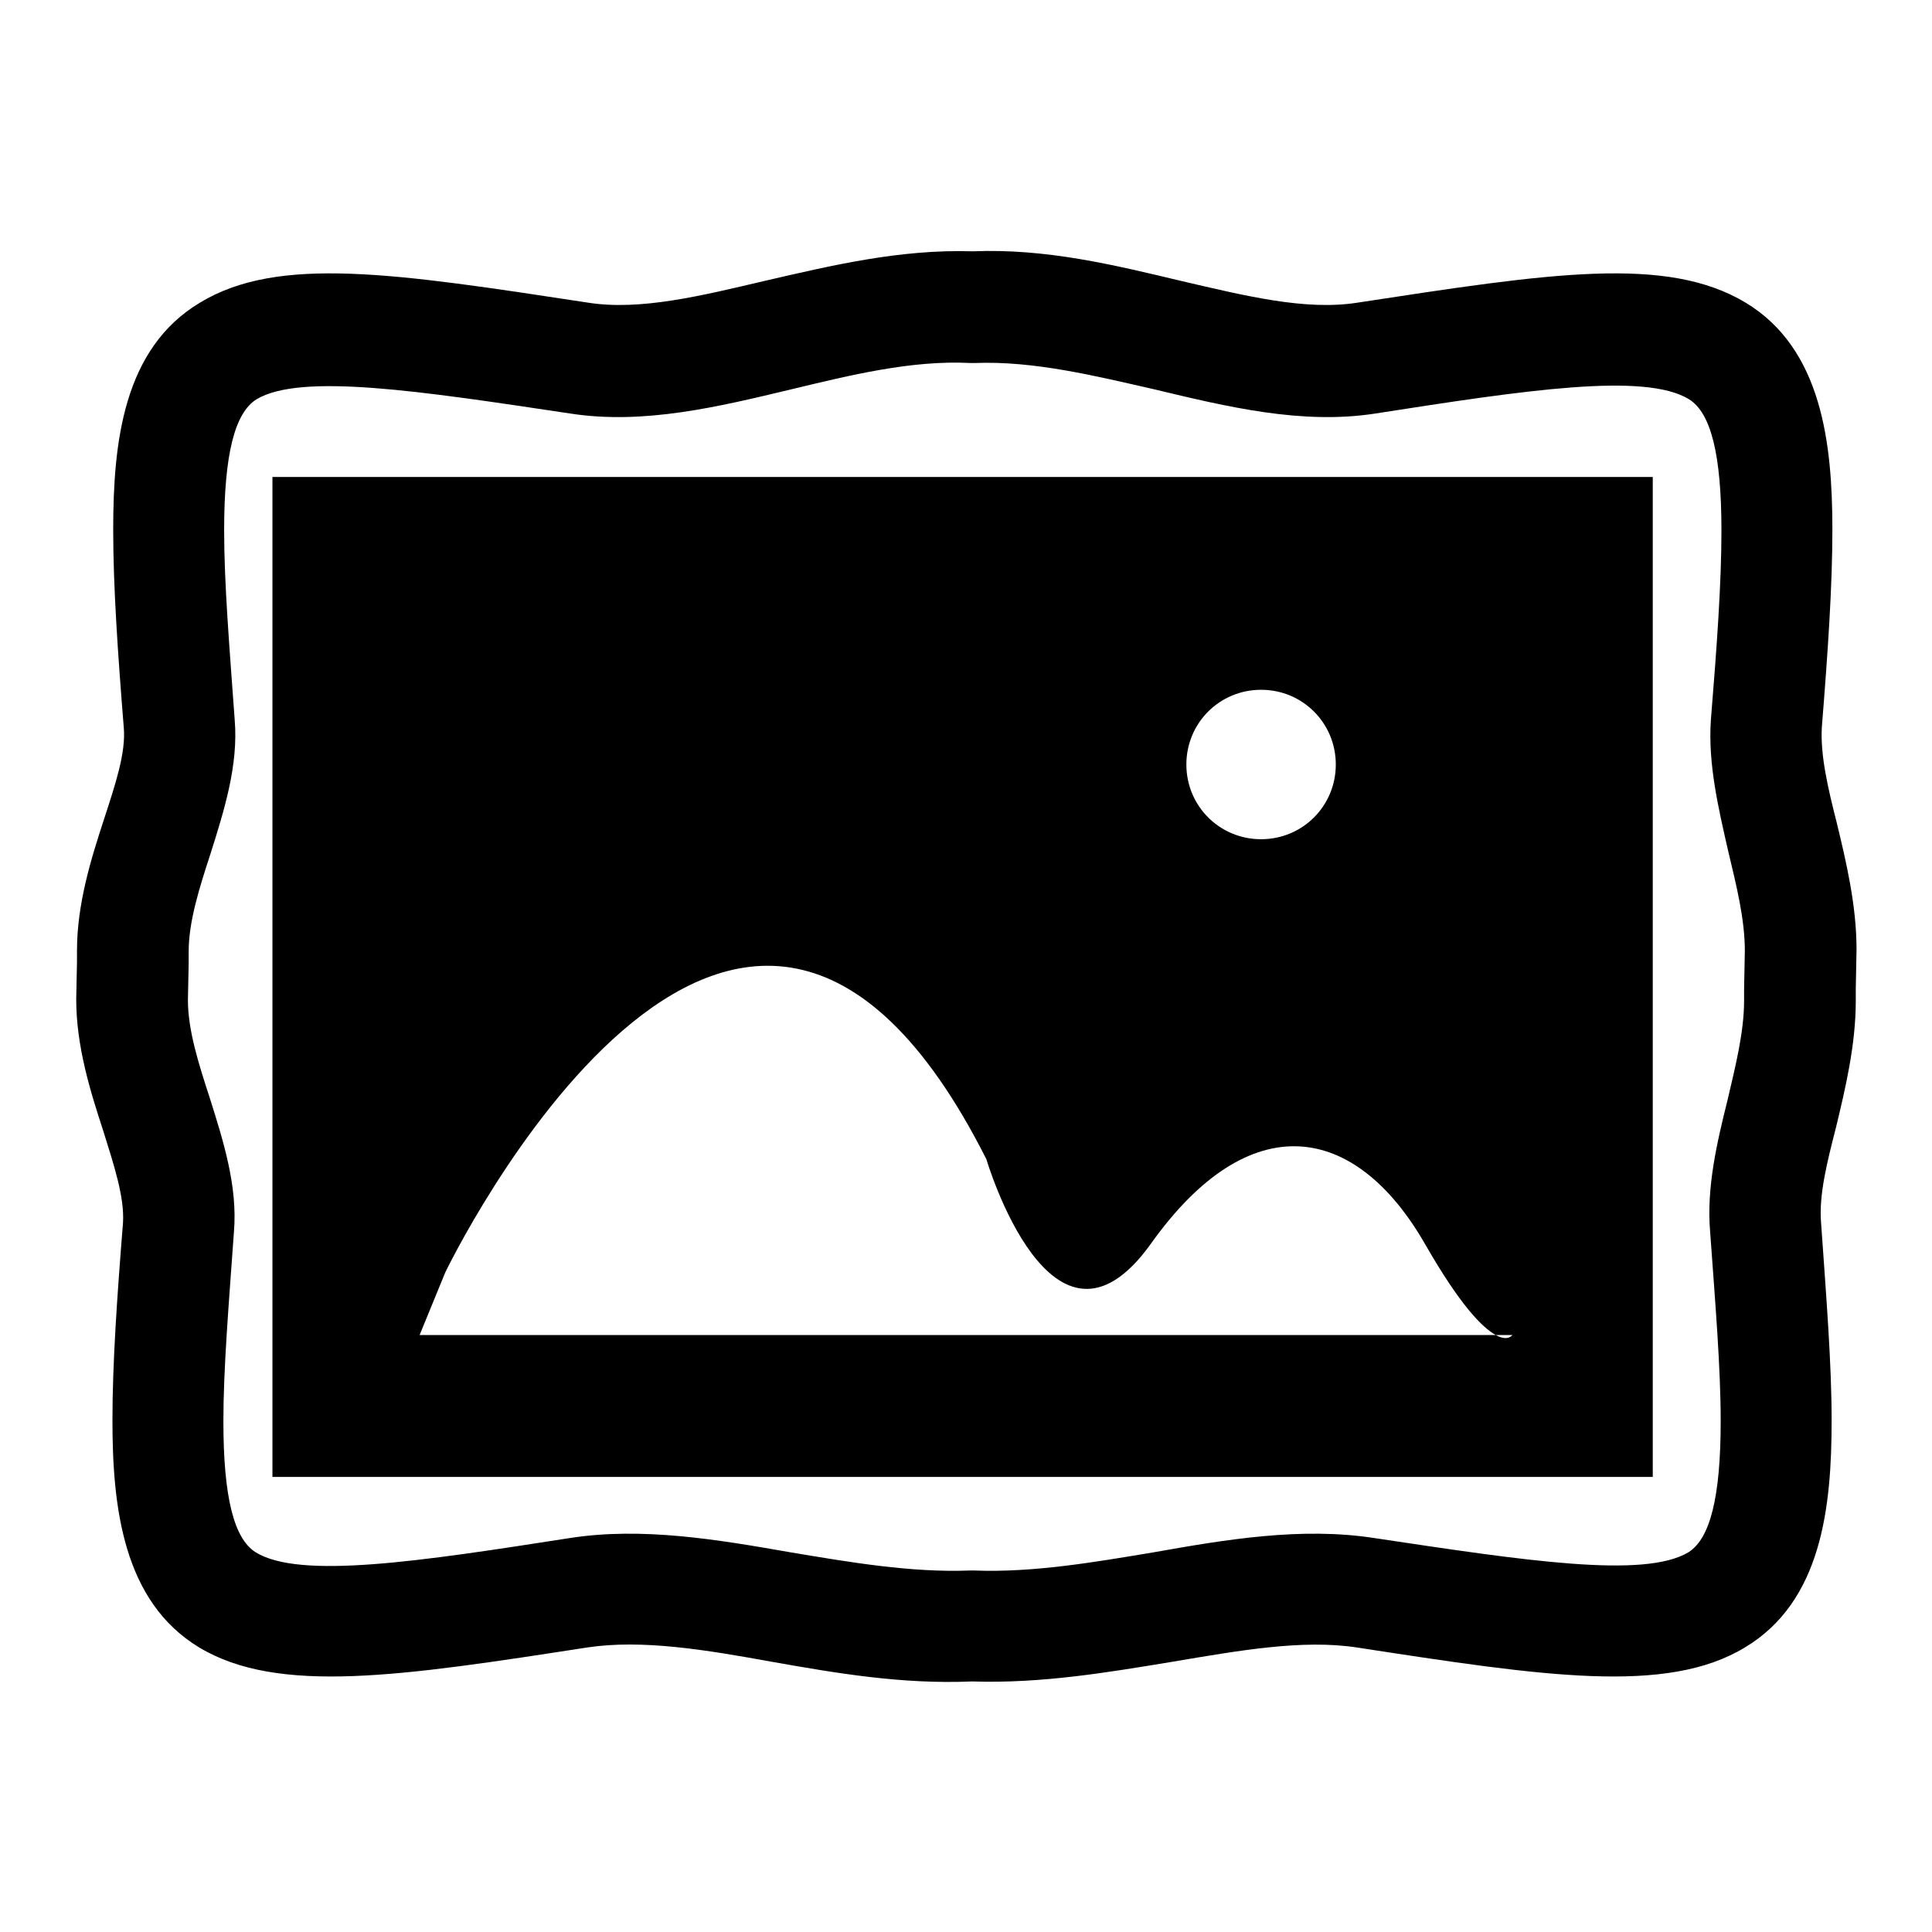 <?xml version="1.0" encoding="utf-8"?>
<!-- Svg Vector Icons : http://www.onlinewebfonts.com/icon -->
<!DOCTYPE svg PUBLIC "-//W3C//DTD SVG 1.1//EN" "http://www.w3.org/Graphics/SVG/1.1/DTD/svg11.dtd">
<svg version="1.1" xmlns="http://www.w3.org/2000/svg" xmlns:xlink="http://www.w3.org/1999/xlink" x="0px" y="0px" viewBox="0 0 256 256" enable-background="new 0 0 256 256" xml:space="preserve">
<g><g><g><path fill="#000000" d="M246,125.8c0-5.9-1.4-11.7-2.6-16.7c-1.2-4.7-2.2-9-2-12.7c0.8-10,1.4-18.7,1.4-26.2c0-11.5-1.4-24-11.5-30.1c-10.5-6.3-25.9-3.9-51.4,0c-6.9,1.1-14.9-0.9-23.5-2.9c-8.8-2.1-17.8-4.3-27.5-3.9c-9.7-0.3-18.8,1.9-27.5,3.9c-8.5,2-16.6,4-23.5,2.9c-25.6-3.9-41-6.3-51.4,0c-10.2,6.1-11.5,18.6-11.5,30.1c0,7.5,0.6,16.2,1.4,26.2c0.3,3.3-1.1,7.5-2.6,12.1c-1.7,5.2-3.6,11.2-3.6,17.5l0,1.5l-0.1,4.9c0,6.3,1.9,12.3,3.6,17.5c1.4,4.5,2.8,8.7,2.6,12.1c-0.8,10-1.4,18.7-1.4,26.2l0,0c0,11.5,1.4,24,11.5,30.1c10.5,6.3,26.8,3.8,51.4,0c7.3-1.1,15.7,0.3,24.5,1.9c8.5,1.5,17.2,3,26.5,2.6c9.2,0.3,18-1.2,26.5-2.6c8.9-1.5,17.3-3,24.5-1.9c24.7,3.8,41,6.3,51.4,0c10.2-6.1,11.5-18.6,11.5-30.1c0-7.5-0.7-16.2-1.4-26.2c-0.3-3.7,0.8-8,2-12.7c1.2-5,2.6-10.8,2.6-16.7l0-1.6L246,125.8z M231.1,132.6c0,4.1-1.1,8.5-2.2,13.2c-1.4,5.6-2.8,11.6-2.3,17.4c0.7,9.7,1.4,18.1,1.4,25.1c0,10.1-1.4,15.6-4.3,17.4c-5.9,3.5-21.6,1.1-41.6-1.9c-9.7-1.5-19.7,0.2-29.3,1.9c-7.8,1.3-15.9,2.7-23.7,2.4h-0.3h-0.3c-7.8,0.3-15.9-1.1-23.7-2.4c-9.7-1.7-19.7-3.4-29.3-1.9c-19.9,3.1-35.7,5.5-41.6,1.9c-2.9-1.8-4.3-7.3-4.3-17.4l0,0c0-6.9,0.7-15.3,1.4-25.1c0.5-6-1.4-12-3.2-17.7c-1.5-4.6-2.9-9-2.9-13l0.1-4.9l0-1.5c0-4,1.4-8.4,2.9-13c1.8-5.7,3.7-11.7,3.2-17.7c-0.7-9.7-1.4-18.1-1.4-25.1c0-10.1,1.4-15.6,4.3-17.4c5.9-3.5,21.6-1.1,41.6,1.9c9.7,1.5,19.6-0.9,29.2-3.2c7.9-1.9,16-3.9,23.8-3.5l0.3,0l0.3,0c7.8-0.3,15.9,1.7,23.8,3.5c9.6,2.3,19.5,4.7,29.2,3.2c19.9-3.1,35.7-5.5,41.6-1.9c2.9,1.8,4.3,7.3,4.3,17.4c0,6.9-0.6,15.3-1.4,25.1c-0.4,5.8,1,11.7,2.3,17.4c1.1,4.6,2.2,9,2.2,13.2l-0.1,5.1V132.6z M36.1,195.7H219V63.2H36.1V195.7z M167.1,91.4c5.5,0,9.9,4.4,9.9,9.9s-4.4,9.9-9.9,9.9s-9.9-4.4-9.9-9.9C157.2,95.8,161.6,91.4,167.1,91.4z M59,168.6c0,0,38.7-80.4,71.7-15c0,0,8.7,29.5,21.8,11.2c13.1-18.4,27.1-16,36.3,0c4.7,8.2,7.6,11.1,9.4,12.1h2.2c0,0-0.6,0.9-2.2,0H55.6L59,168.6z"/></g><g></g><g></g><g></g><g></g><g></g><g></g><g></g><g></g><g></g><g></g><g></g><g></g><g></g><g></g><g></g></g></g>
</svg>